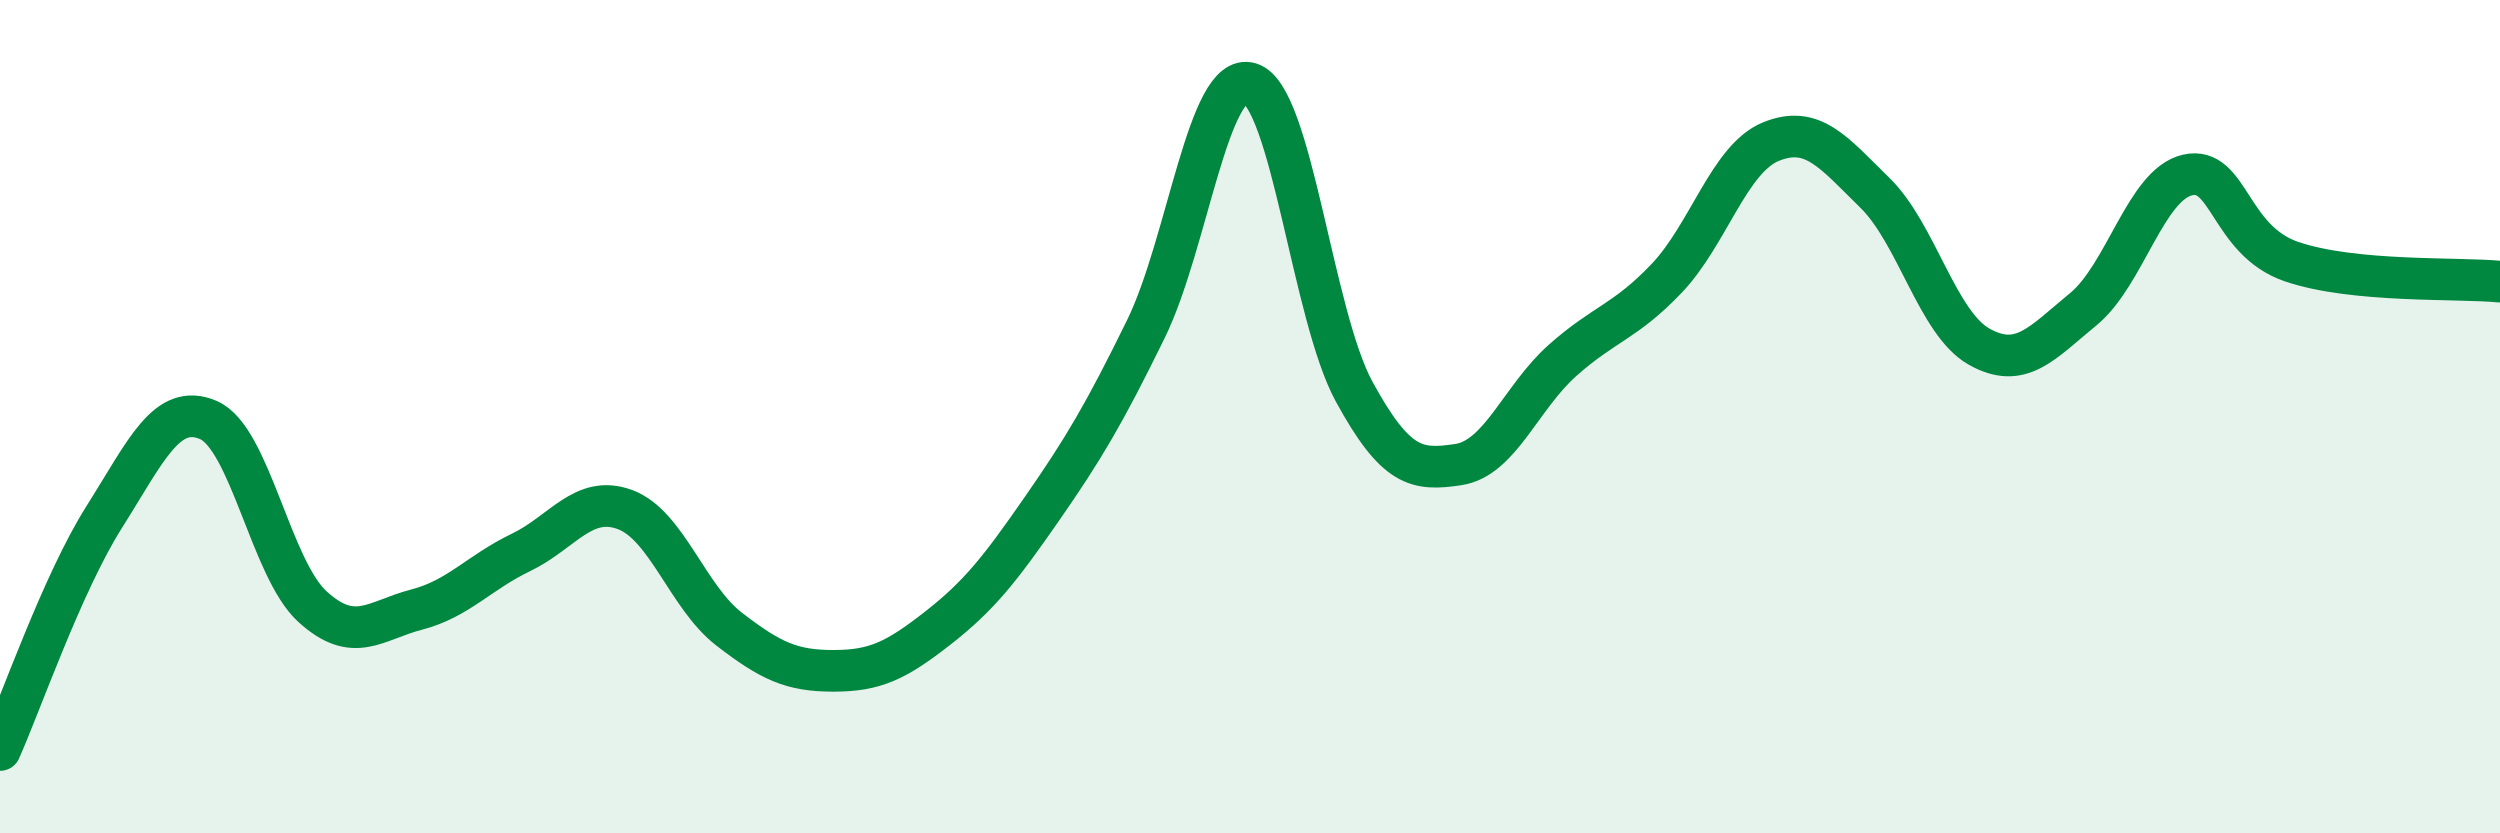 
    <svg width="60" height="20" viewBox="0 0 60 20" xmlns="http://www.w3.org/2000/svg">
      <path
        d="M 0,18 C 0.5,16.88 1.5,13.99 2.5,12.41 C 3.5,10.83 4,9.65 5,10.08 C 6,10.51 6.5,13.65 7.5,14.56 C 8.5,15.47 9,14.89 10,14.63 C 11,14.37 11.5,13.74 12.5,13.26 C 13.5,12.78 14,11.86 15,12.23 C 16,12.6 16.5,14.33 17.5,15.1 C 18.5,15.87 19,16.1 20,16.1 C 21,16.1 21.5,15.86 22.5,15.08 C 23.5,14.3 24,13.66 25,12.22 C 26,10.78 26.5,9.94 27.5,7.9 C 28.5,5.86 29,1.7 30,2 C 31,2.3 31.5,7.57 32.5,9.4 C 33.5,11.23 34,11.3 35,11.15 C 36,11 36.5,9.54 37.5,8.65 C 38.5,7.76 39,7.73 40,6.68 C 41,5.63 41.5,3.81 42.5,3.4 C 43.5,2.99 44,3.65 45,4.63 C 46,5.61 46.5,7.76 47.5,8.32 C 48.5,8.88 49,8.24 50,7.42 C 51,6.6 51.5,4.43 52.5,4.2 C 53.5,3.97 53.5,5.77 55,6.28 C 56.5,6.79 59,6.66 60,6.76L60 20L0 20Z"
        fill="#008740"
        opacity="0.1"
        stroke-linecap="round"
        stroke-linejoin="round"
      />
      <path
        d="M 0,18 C 0.5,16.88 1.5,13.99 2.5,12.41 C 3.5,10.83 4,9.65 5,10.08 C 6,10.51 6.5,13.65 7.5,14.56 C 8.5,15.47 9,14.89 10,14.63 C 11,14.37 11.5,13.74 12.5,13.26 C 13.5,12.78 14,11.86 15,12.23 C 16,12.6 16.5,14.33 17.5,15.1 C 18.5,15.87 19,16.1 20,16.1 C 21,16.1 21.5,15.86 22.5,15.08 C 23.5,14.3 24,13.66 25,12.22 C 26,10.78 26.5,9.94 27.5,7.9 C 28.5,5.86 29,1.7 30,2 C 31,2.3 31.5,7.57 32.5,9.4 C 33.5,11.23 34,11.3 35,11.15 C 36,11 36.5,9.54 37.5,8.65 C 38.5,7.76 39,7.73 40,6.68 C 41,5.63 41.5,3.81 42.5,3.4 C 43.5,2.99 44,3.65 45,4.63 C 46,5.61 46.5,7.76 47.5,8.32 C 48.5,8.88 49,8.24 50,7.42 C 51,6.6 51.5,4.43 52.5,4.2 C 53.5,3.97 53.5,5.77 55,6.28 C 56.5,6.79 59,6.66 60,6.76"
        stroke="#008740"
        stroke-width="1"
        fill="none"
        stroke-linecap="round"
        stroke-linejoin="round"
      />
    </svg>
  